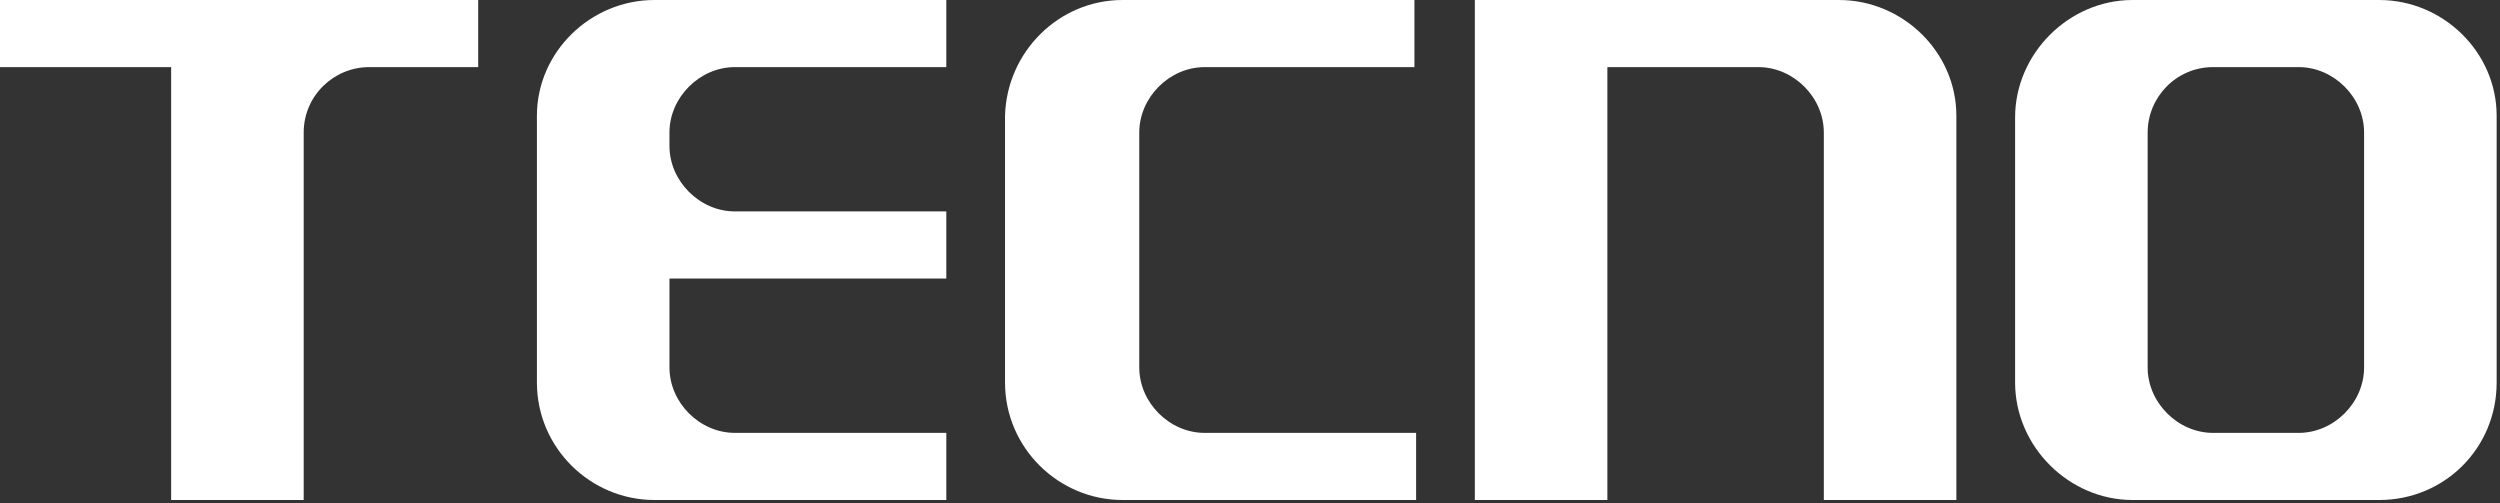 <?xml version="1.0" encoding="utf-8"?>
<!-- Generator: Adobe Illustrator 26.3.1, SVG Export Plug-In . SVG Version: 6.00 Build 0)  -->
<svg version="1.1" id="图层_1" xmlns="http://www.w3.org/2000/svg" xmlns:xlink="http://www.w3.org/1999/xlink" x="0px" y="0px"
	 viewBox="0 0 149 30" style="enable-background:new 0 0 149 30;" xml:space="preserve">
<rect x="0" y="0" width="149" height="30" fill="#333333" stroke="none"/>
<style type="text/css">
	.st0{fill-rule:evenodd;clip-rule:evenodd;fill:#FFFFFF;}
</style>
<g>
	<g>
		<path id="XMLID_1113_" class="st0" d="M109.6,0H87.9v29.8h7.9V4h9c2.1,0,3.9,1.8,3.9,3.9v21.9h7.9V6.9C116.6,3.1,113.4,0,109.6,0z
			"/>
		<path id="XMLID_1102_" class="st0" d="M141.8,0h-14.7c-3.8,0-7,3.2-7,7v15.8c0,3.8,3.2,7,7,7h14.7c3.9,0,7-3.1,7-7V6.9
			C148.8,3.1,145.6,0,141.8,0L141.8,0z M137,4c2.1,0,3.9,1.8,3.9,3.9v14c0,2.1-1.8,3.9-3.9,3.9h-5.1c-2.1,0-3.9-1.8-3.9-3.9v-14
			c0-2.1,1.7-3.9,3.9-3.9C131.9,4,137,4,137,4z"/>
		<path id="XMLID_1101_" class="st0" d="M39,0h17.4v4H43.8c-2.1,0-3.9,1.8-3.9,3.9v0.8c0,2.1,1.8,3.9,3.9,3.9h12.6v4H39.9v5.3
			c0,2.1,1.8,3.9,3.9,3.9h12.6v4H39c-3.8,0-7-3.1-7-7V6.9C32,3.1,35.2,0,39,0z"/>
		<path id="XMLID_1100_" class="st0" d="M66.9,0h17.4v4H71.8c-2.1,0-3.9,1.8-3.9,3.9v14c0,2.1,1.8,3.9,3.9,3.9h12.6v4H66.9
			c-3.8,0-7-3.1-7-7V6.9C60,3.1,63.1,0,66.9,0z"/>
		<path id="XMLID_26_" class="st0" d="M28.5,0H-0.2v4h10.4v25.8h7.9V7.9C18.1,5.7,19.9,4,22,4h6.5L28.5,0L28.5,0z"/>
	</g>
</g>
</svg>
